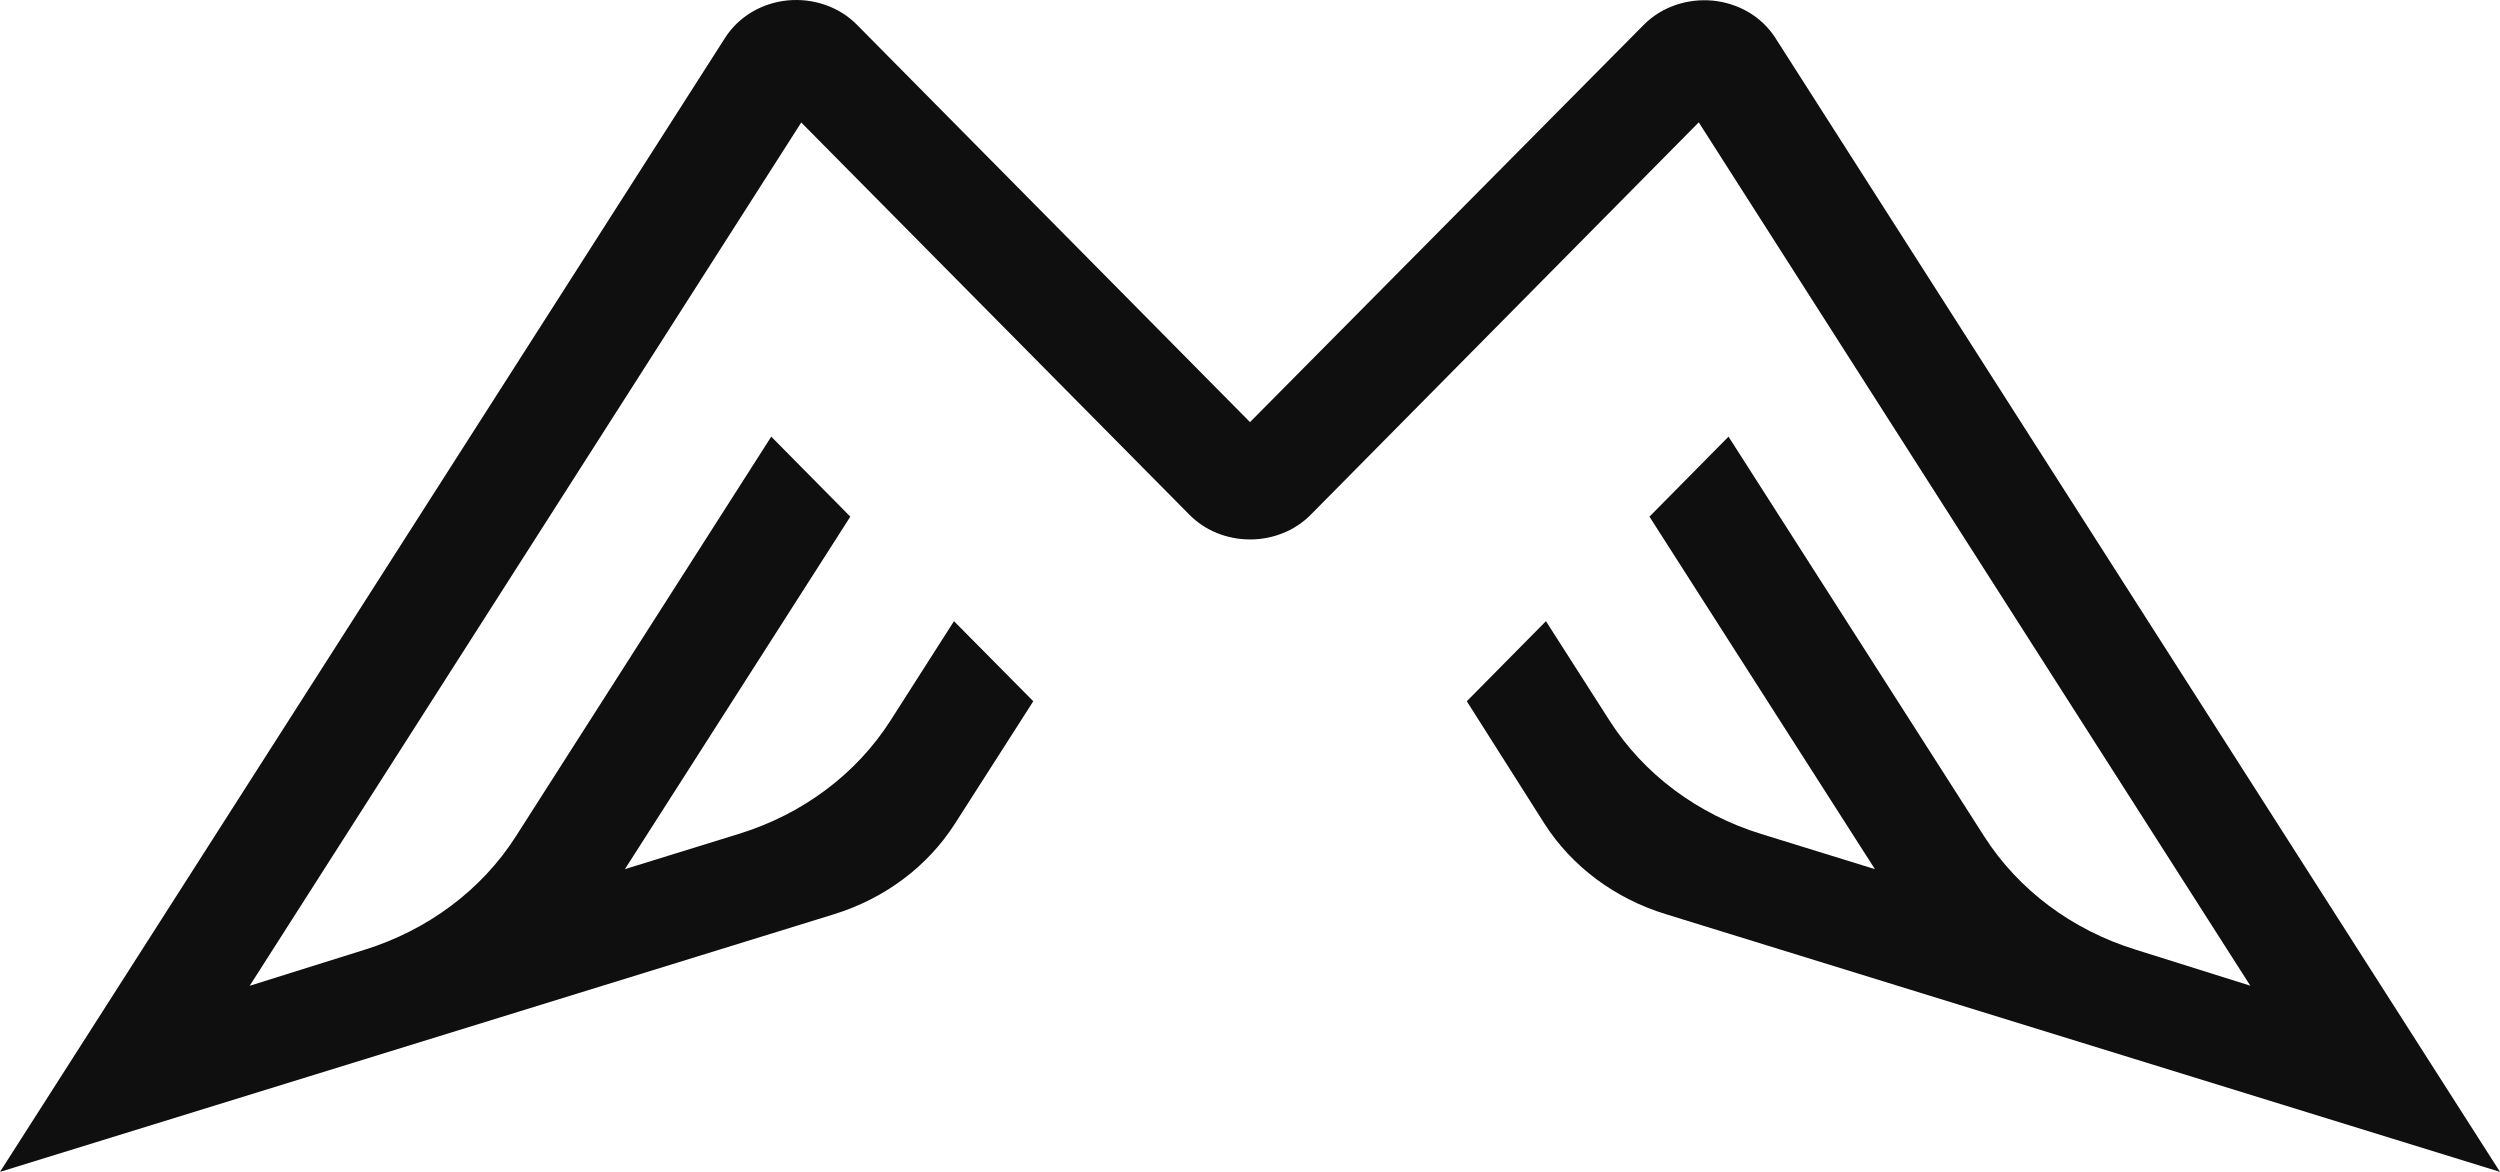 <?xml version="1.0" encoding="UTF-8"?> <svg xmlns="http://www.w3.org/2000/svg" width="32" height="15" viewBox="0 0 32 15" fill="none"><path d="M21.328 11.703L32 15L22.718 0.475C22.633 0.346 22.518 0.236 22.38 0.155C22.242 0.074 22.086 0.024 21.924 0.008C21.762 -0.007 21.598 0.012 21.445 0.065C21.292 0.118 21.155 0.203 21.044 0.314L16 5.403L10.966 0.314C10.855 0.202 10.717 0.116 10.564 0.063C10.411 0.009 10.246 -0.01 10.083 0.005C9.92 0.021 9.764 0.071 9.626 0.153C9.487 0.235 9.372 0.345 9.287 0.475L0 15L10.673 11.703C11.324 11.502 11.874 11.09 12.223 10.543L13.226 8.976L12.211 7.951L11.397 9.225C10.959 9.91 10.269 10.425 9.453 10.675L7.999 11.125L10.884 6.613L9.872 5.589L6.602 10.707C6.165 11.391 5.476 11.906 4.663 12.158L3.196 12.618L10.256 1.568L15.225 6.589C15.324 6.689 15.444 6.769 15.577 6.823C15.711 6.877 15.855 6.905 16.001 6.905C16.147 6.905 16.291 6.877 16.424 6.823C16.558 6.769 16.678 6.689 16.777 6.589L21.744 1.566L28.804 12.617L27.337 12.156C26.524 11.905 25.835 11.39 25.398 10.706L22.125 5.589L21.113 6.613L23.999 11.125L22.544 10.675C21.73 10.424 21.04 9.909 20.603 9.225L19.788 7.951L18.775 8.976L19.769 10.543C20.12 11.092 20.674 11.504 21.328 11.703Z" fill="#0F0F0F"></path></svg> 